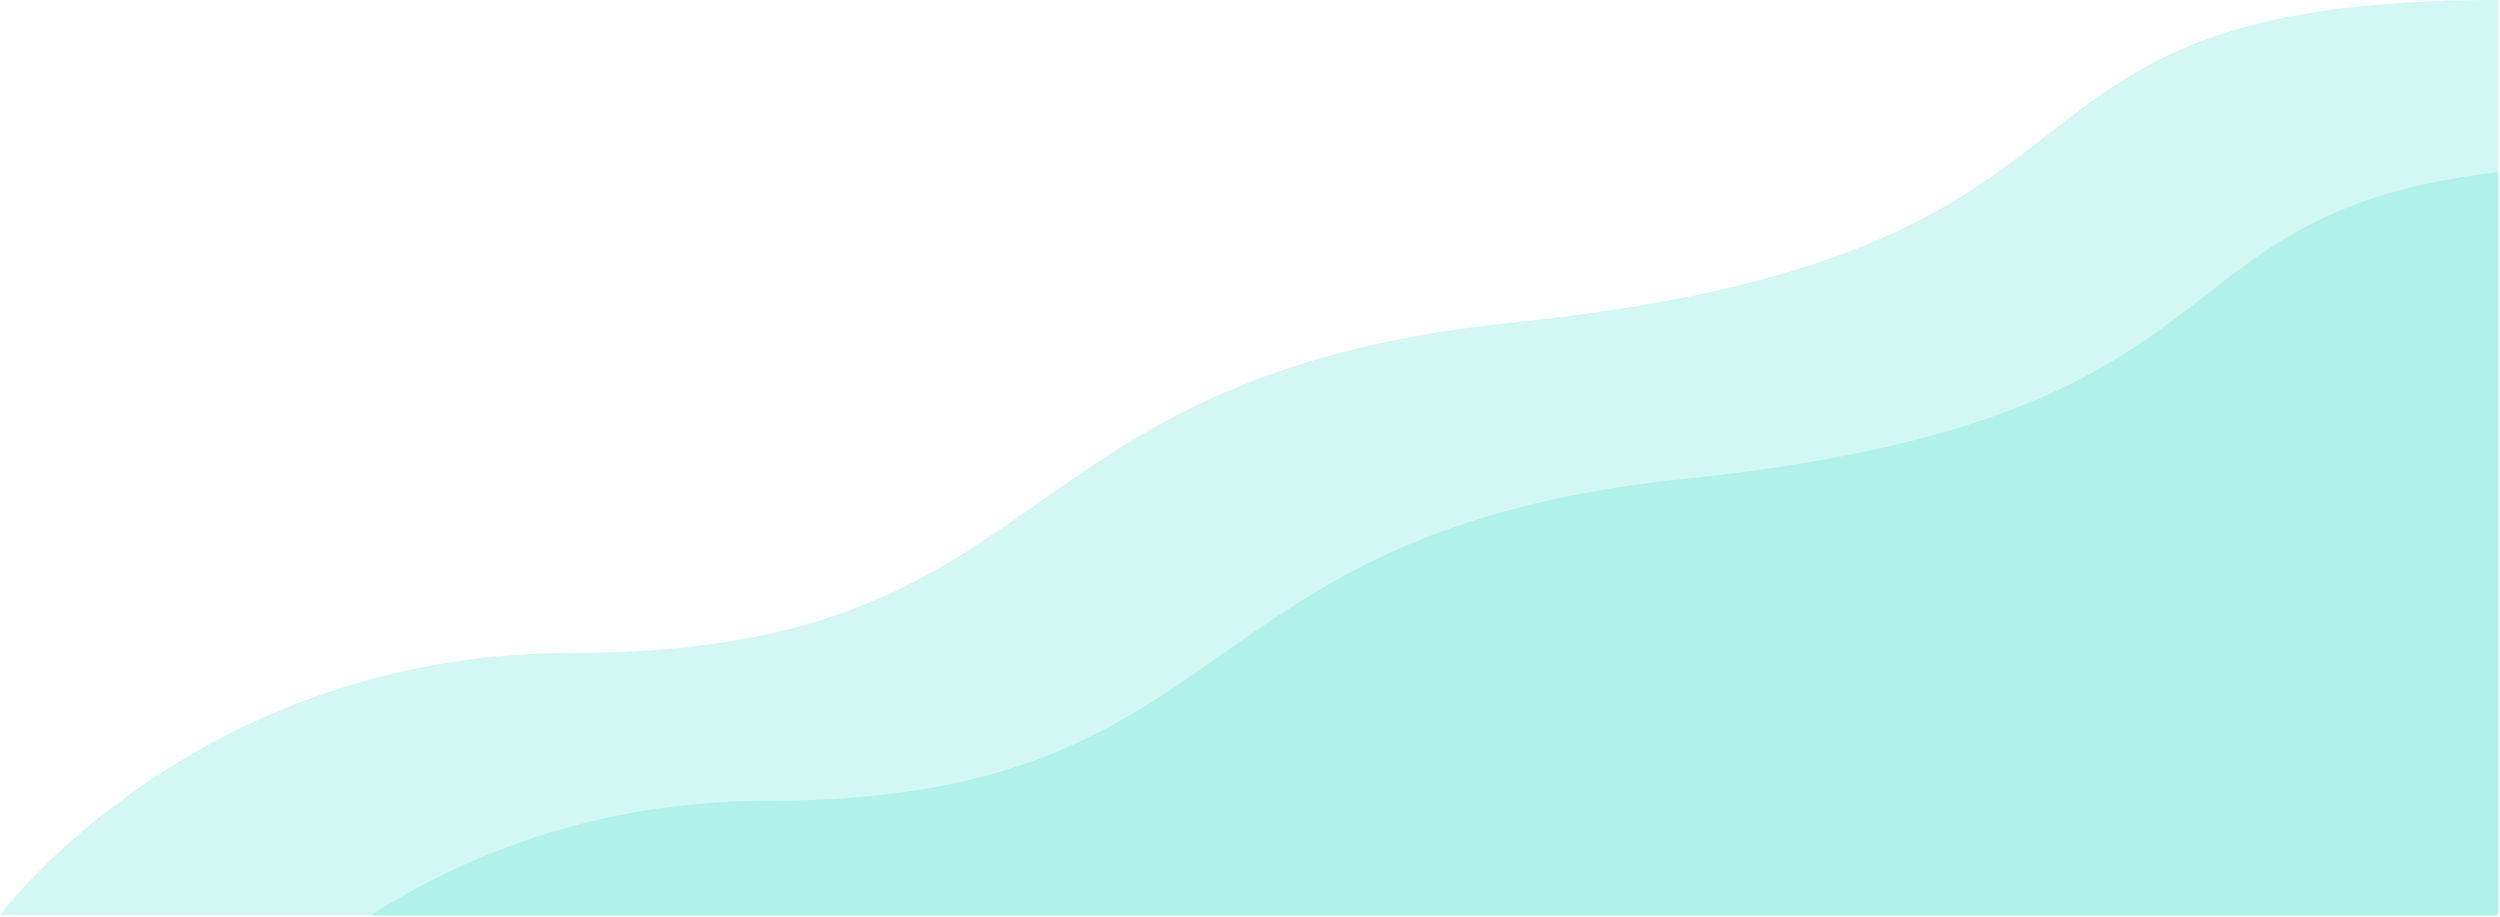 <svg width="1338" height="491" viewBox="0 0 1338 491" fill="none" xmlns="http://www.w3.org/2000/svg">
<path d="M1337 0V489.777H0C0 489.777 103.738 349.414 306.411 349.414C569.709 349.414 530.014 201.446 809.439 172.646C1168 135.694 1037.6 0 1337 0Z" fill="#27D9C6" fill-opacity="0.2"/>
<path d="M1337.19 490.078V92.136C1144.24 114.356 1214.28 224.085 900.87 256.391C628.66 284.449 667.33 428.608 410.83 428.608C318.77 428.608 247.68 458.334 198 490.078H1337.18H1337.19Z" fill="#27D9C6" fill-opacity="0.2"/>
</svg>

